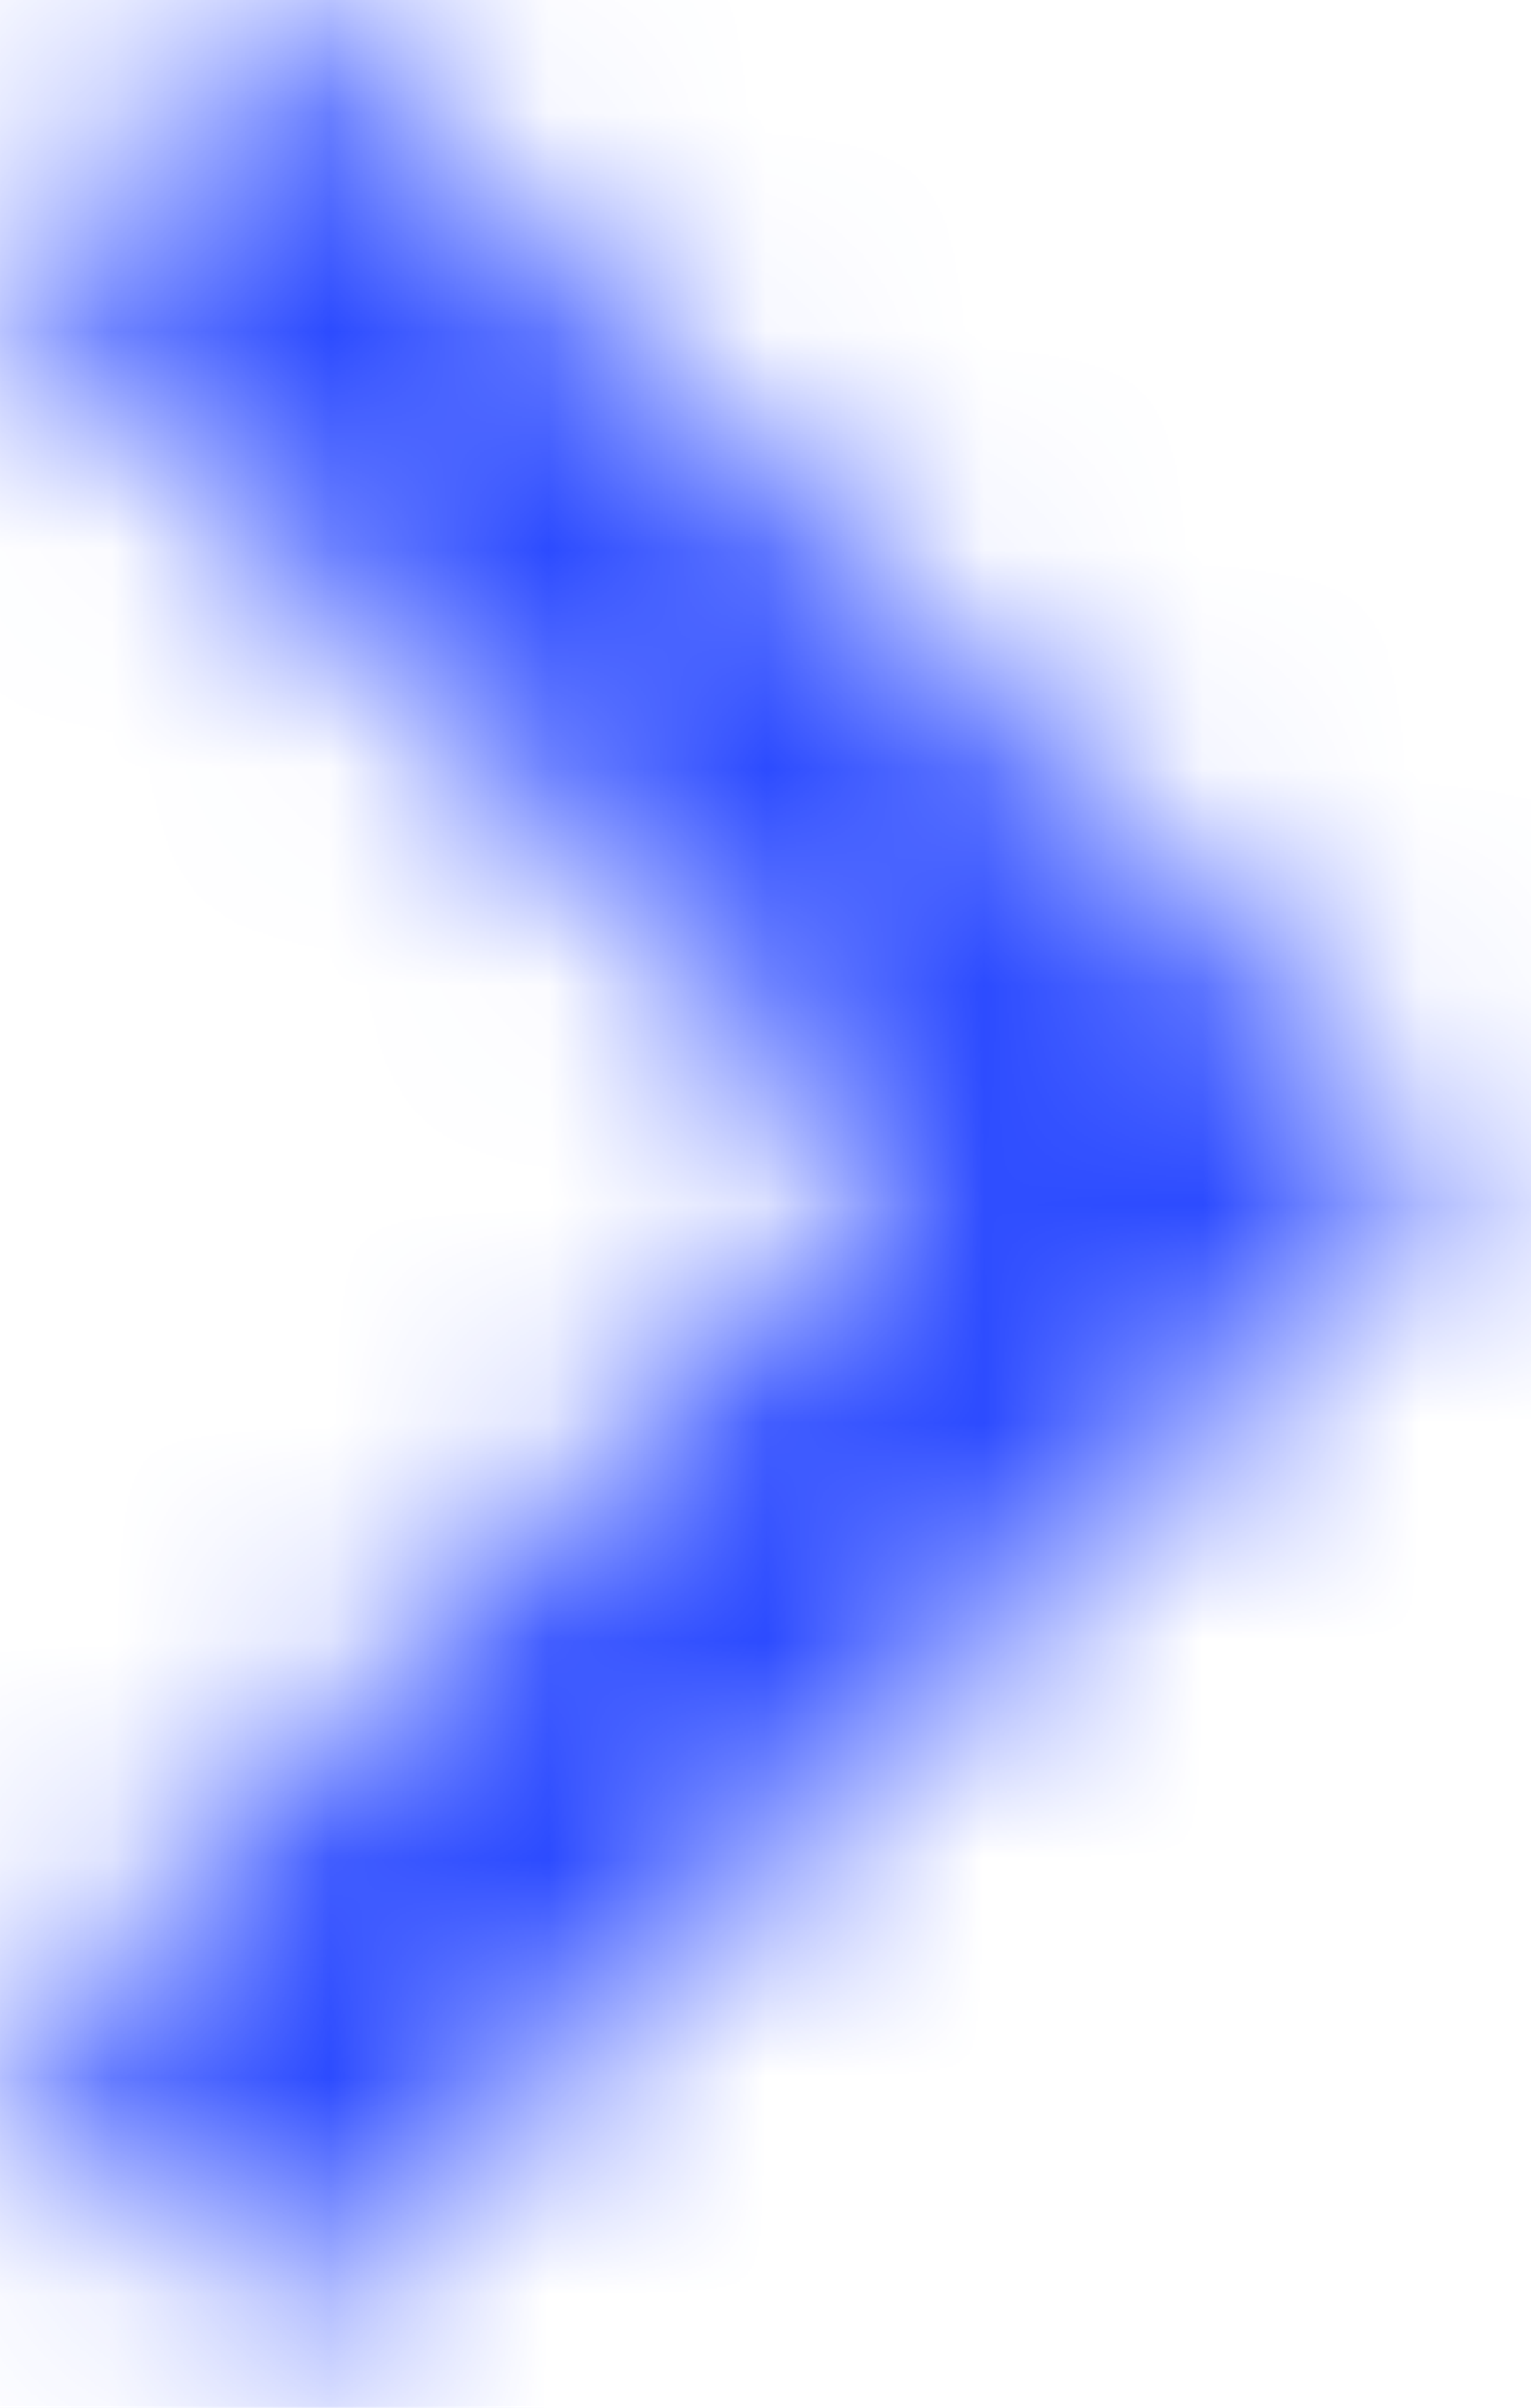 <svg width="7" height="11" viewBox="0 0 7 11" fill="none" xmlns="http://www.w3.org/2000/svg">
<mask id="mask0_243_2961" style="mask-type:alpha" maskUnits="userSpaceOnUse" x="0" y="0" width="7" height="11">
<path d="M-5.47849e-08 9.413L4.124 5.333L-4.1147e-07 1.253L1.276 2.09251e-05L6.667 5.333L1.276 10.667L-5.47849e-08 9.413Z" fill="#7B7D82"/>
</mask>
<g mask="url(#mask0_243_2961)">
<rect x="-12" y="21.333" width="32" height="32" transform="rotate(-90 -12 21.333)" fill="#2C4BFF"/>
</g>
</svg>
